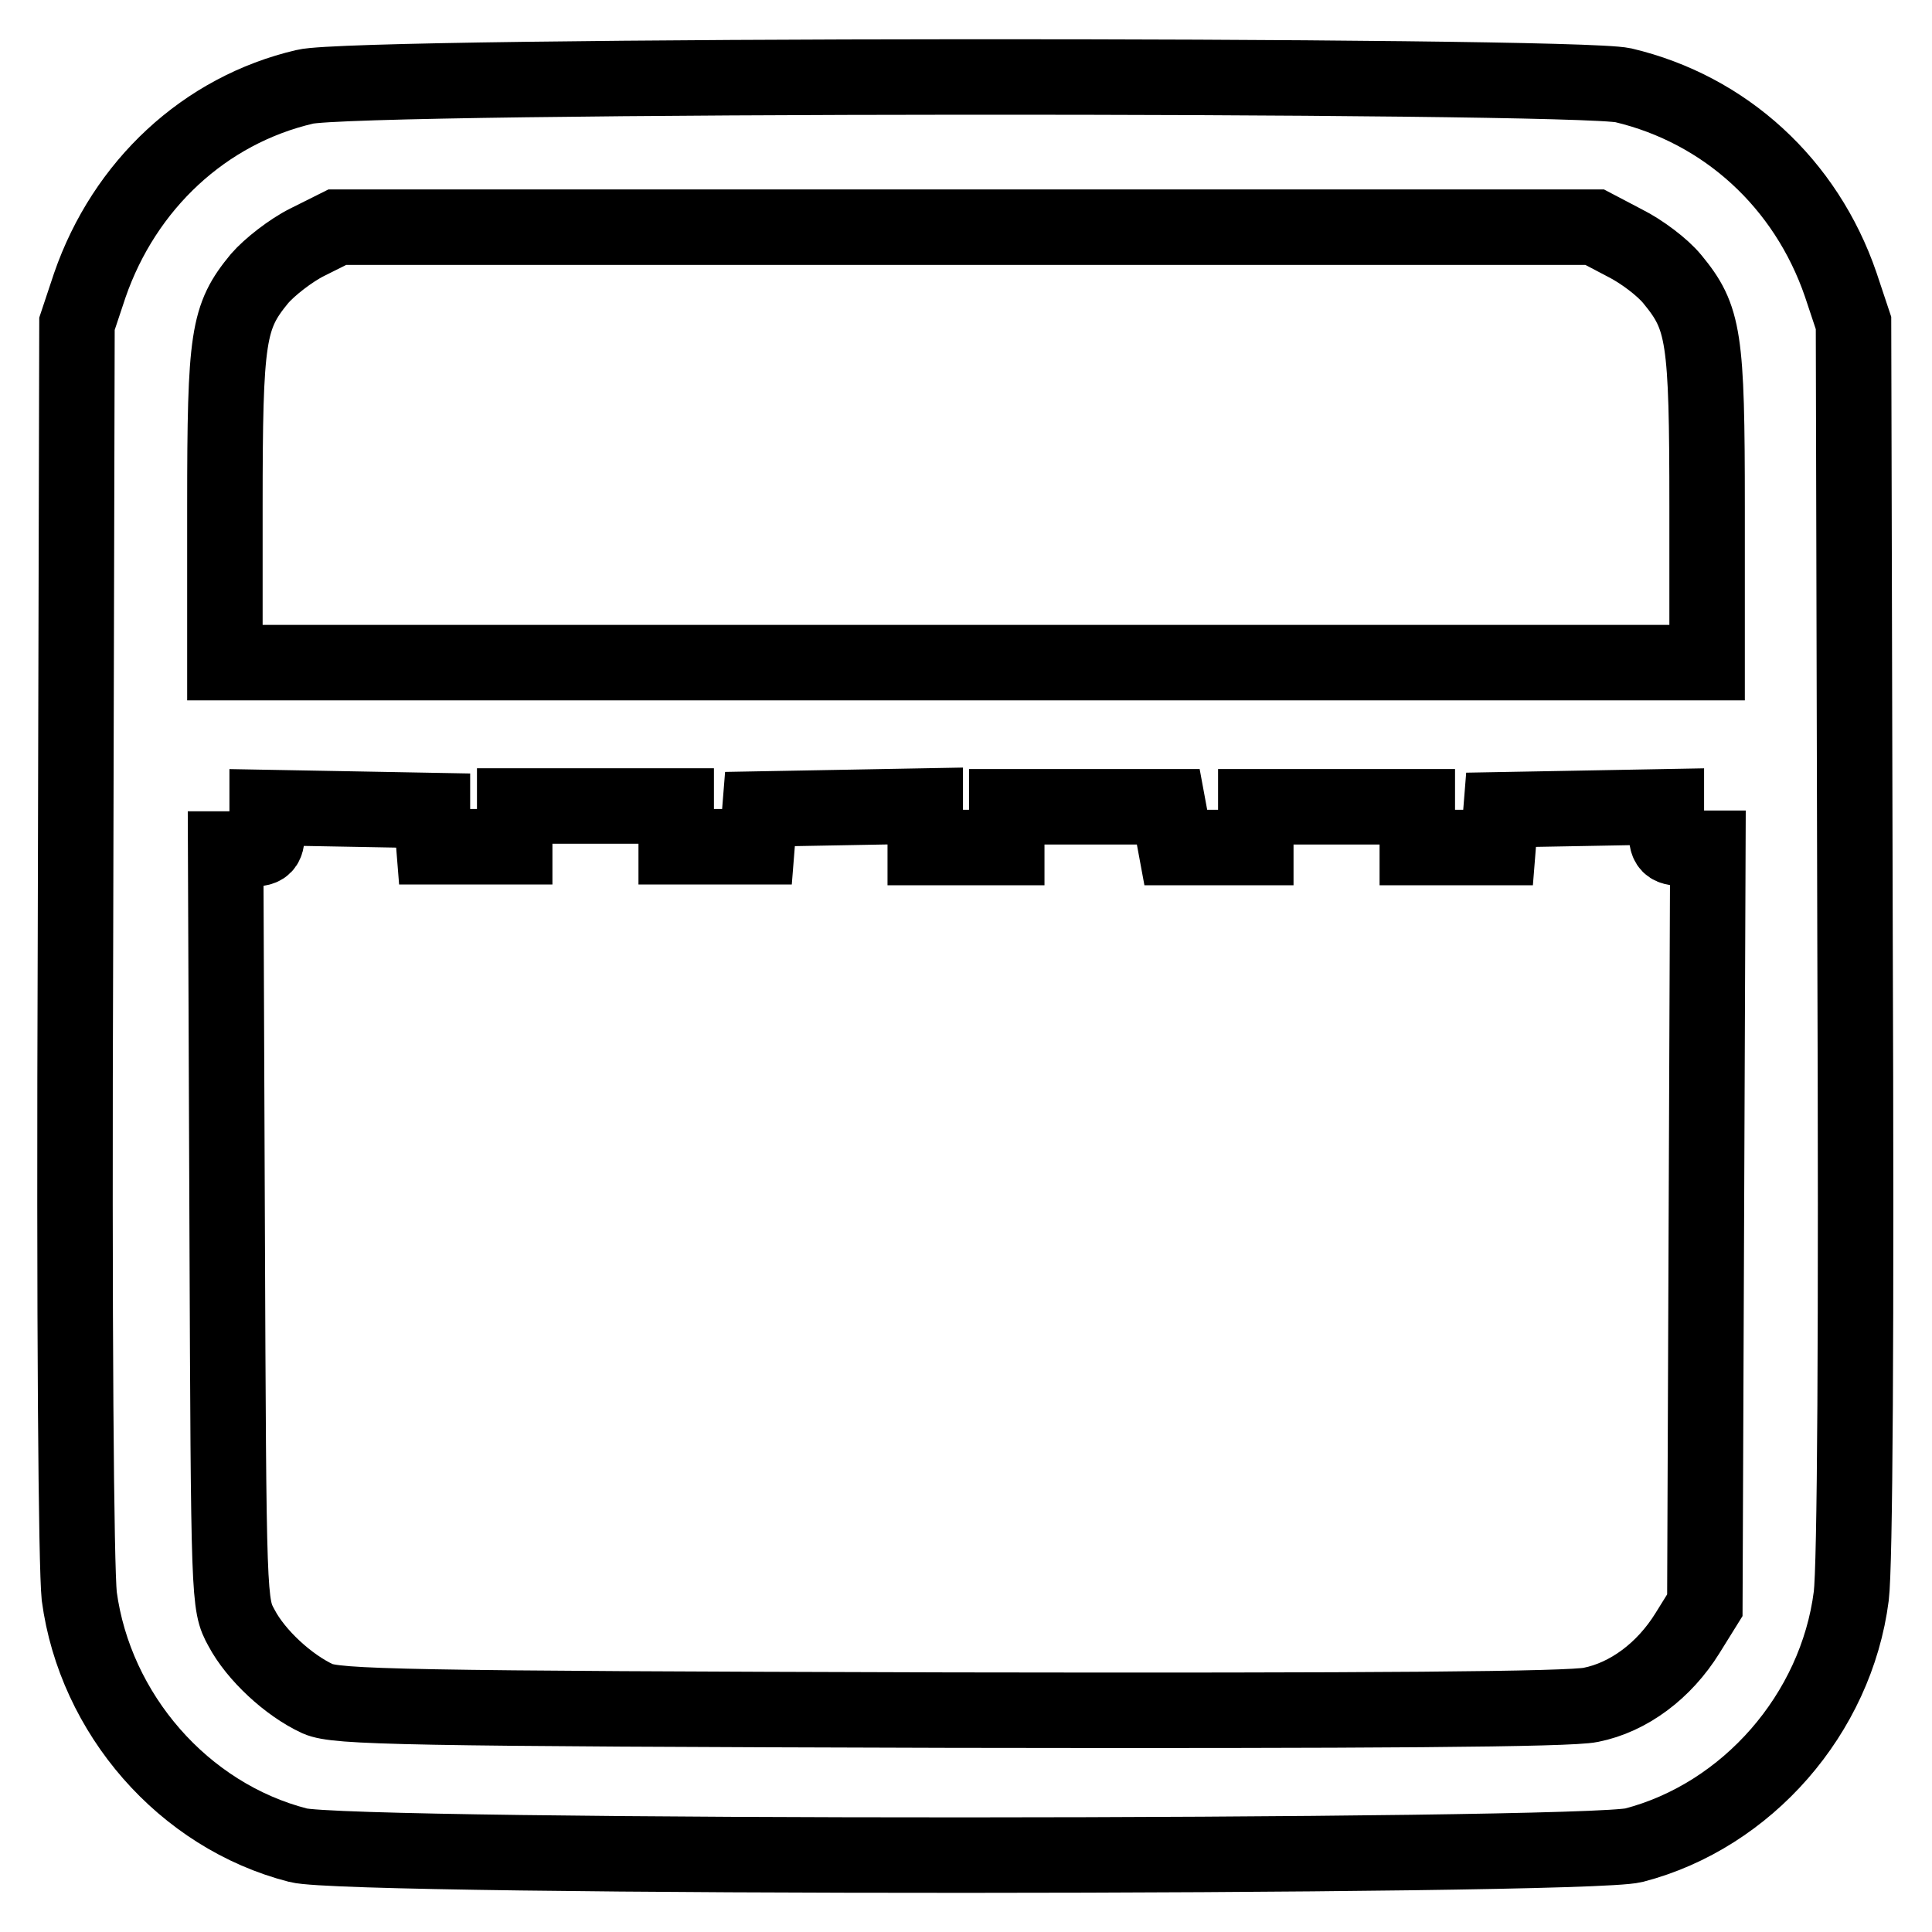 <?xml version="1.0" encoding="utf-8"?>
<!-- Svg Vector Icons : http://www.onlinewebfonts.com/icon -->
<!DOCTYPE svg PUBLIC "-//W3C//DTD SVG 1.1//EN" "http://www.w3.org/Graphics/SVG/1.1/DTD/svg11.dtd">
<svg version="1.1" xmlns="http://www.w3.org/2000/svg" xmlns:xlink="http://www.w3.org/1999/xlink" x="0px" y="0px" viewBox="0 0 256 256" enable-background="new 0 0 256 256" xml:space="preserve">
<g><g><g><path stroke-width="10" fill-opacity="0" stroke="#000000"  d="M40.4,11.5c-13.3,3.1-23.9,13-28.5,26.3l-1.7,5.1L10,124.1c-0.2,53.1,0.1,83.4,0.5,87.4c2.1,15.6,13.8,29.1,29,33c6.7,1.8,170.3,1.7,177,0c15-3.9,26.8-17.4,28.8-33c0.5-4,0.7-34.4,0.5-87.4l-0.2-81.3l-1.7-5.1c-4.6-13.4-15.3-23.2-28.8-26.4C208.3,9.8,47.2,9.8,40.4,11.5z M215.3,32.2c2.2,1.1,5,3.2,6.3,4.8c4.2,5.1,4.6,7.6,4.6,30.2v20.6H128H29.8V67.1c0-22.6,0.4-25.1,4.6-30.2c1.3-1.5,4.1-3.7,6.3-4.8l4-2H128h83.3L215.3,32.2z M57.3,109.7l0.2,2.5h5.4h5.3v-2.7v-2.7h10.7h10.7v2.7v2.7h5.3h5.4l0.2-2.5l0.2-2.5l11-0.2l10.9-0.2v2.8v2.7h5.4h5.4v-2.7v-2.7h10.7h10.7l0.5,2.7l0.5,2.7h5.3h5.3v-2.7v-2.7h10.7h10.7v2.7v2.7h5.3h5.4l0.2-2.5l0.2-2.5l11-0.2l10.9-0.2v2.8c0,2.5,0.2,2.7,2.7,2.7h2.8l-0.2,50.1l-0.2,50.2l-2.3,3.7c-3.1,5-7.8,8.5-12.8,9.5c-2.8,0.6-28.5,0.8-85,0.7c-72.8-0.2-81.2-0.4-83.7-1.5c-3.9-1.8-8.2-5.8-10.1-9.4c-1.7-3.1-1.7-3.4-1.9-53.2l-0.2-50h2.8c2.5,0,2.7-0.2,2.7-2.7v-2.8l11,0.2l10.9,0.2L57.3,109.7z"/></g></g></g>
</svg>